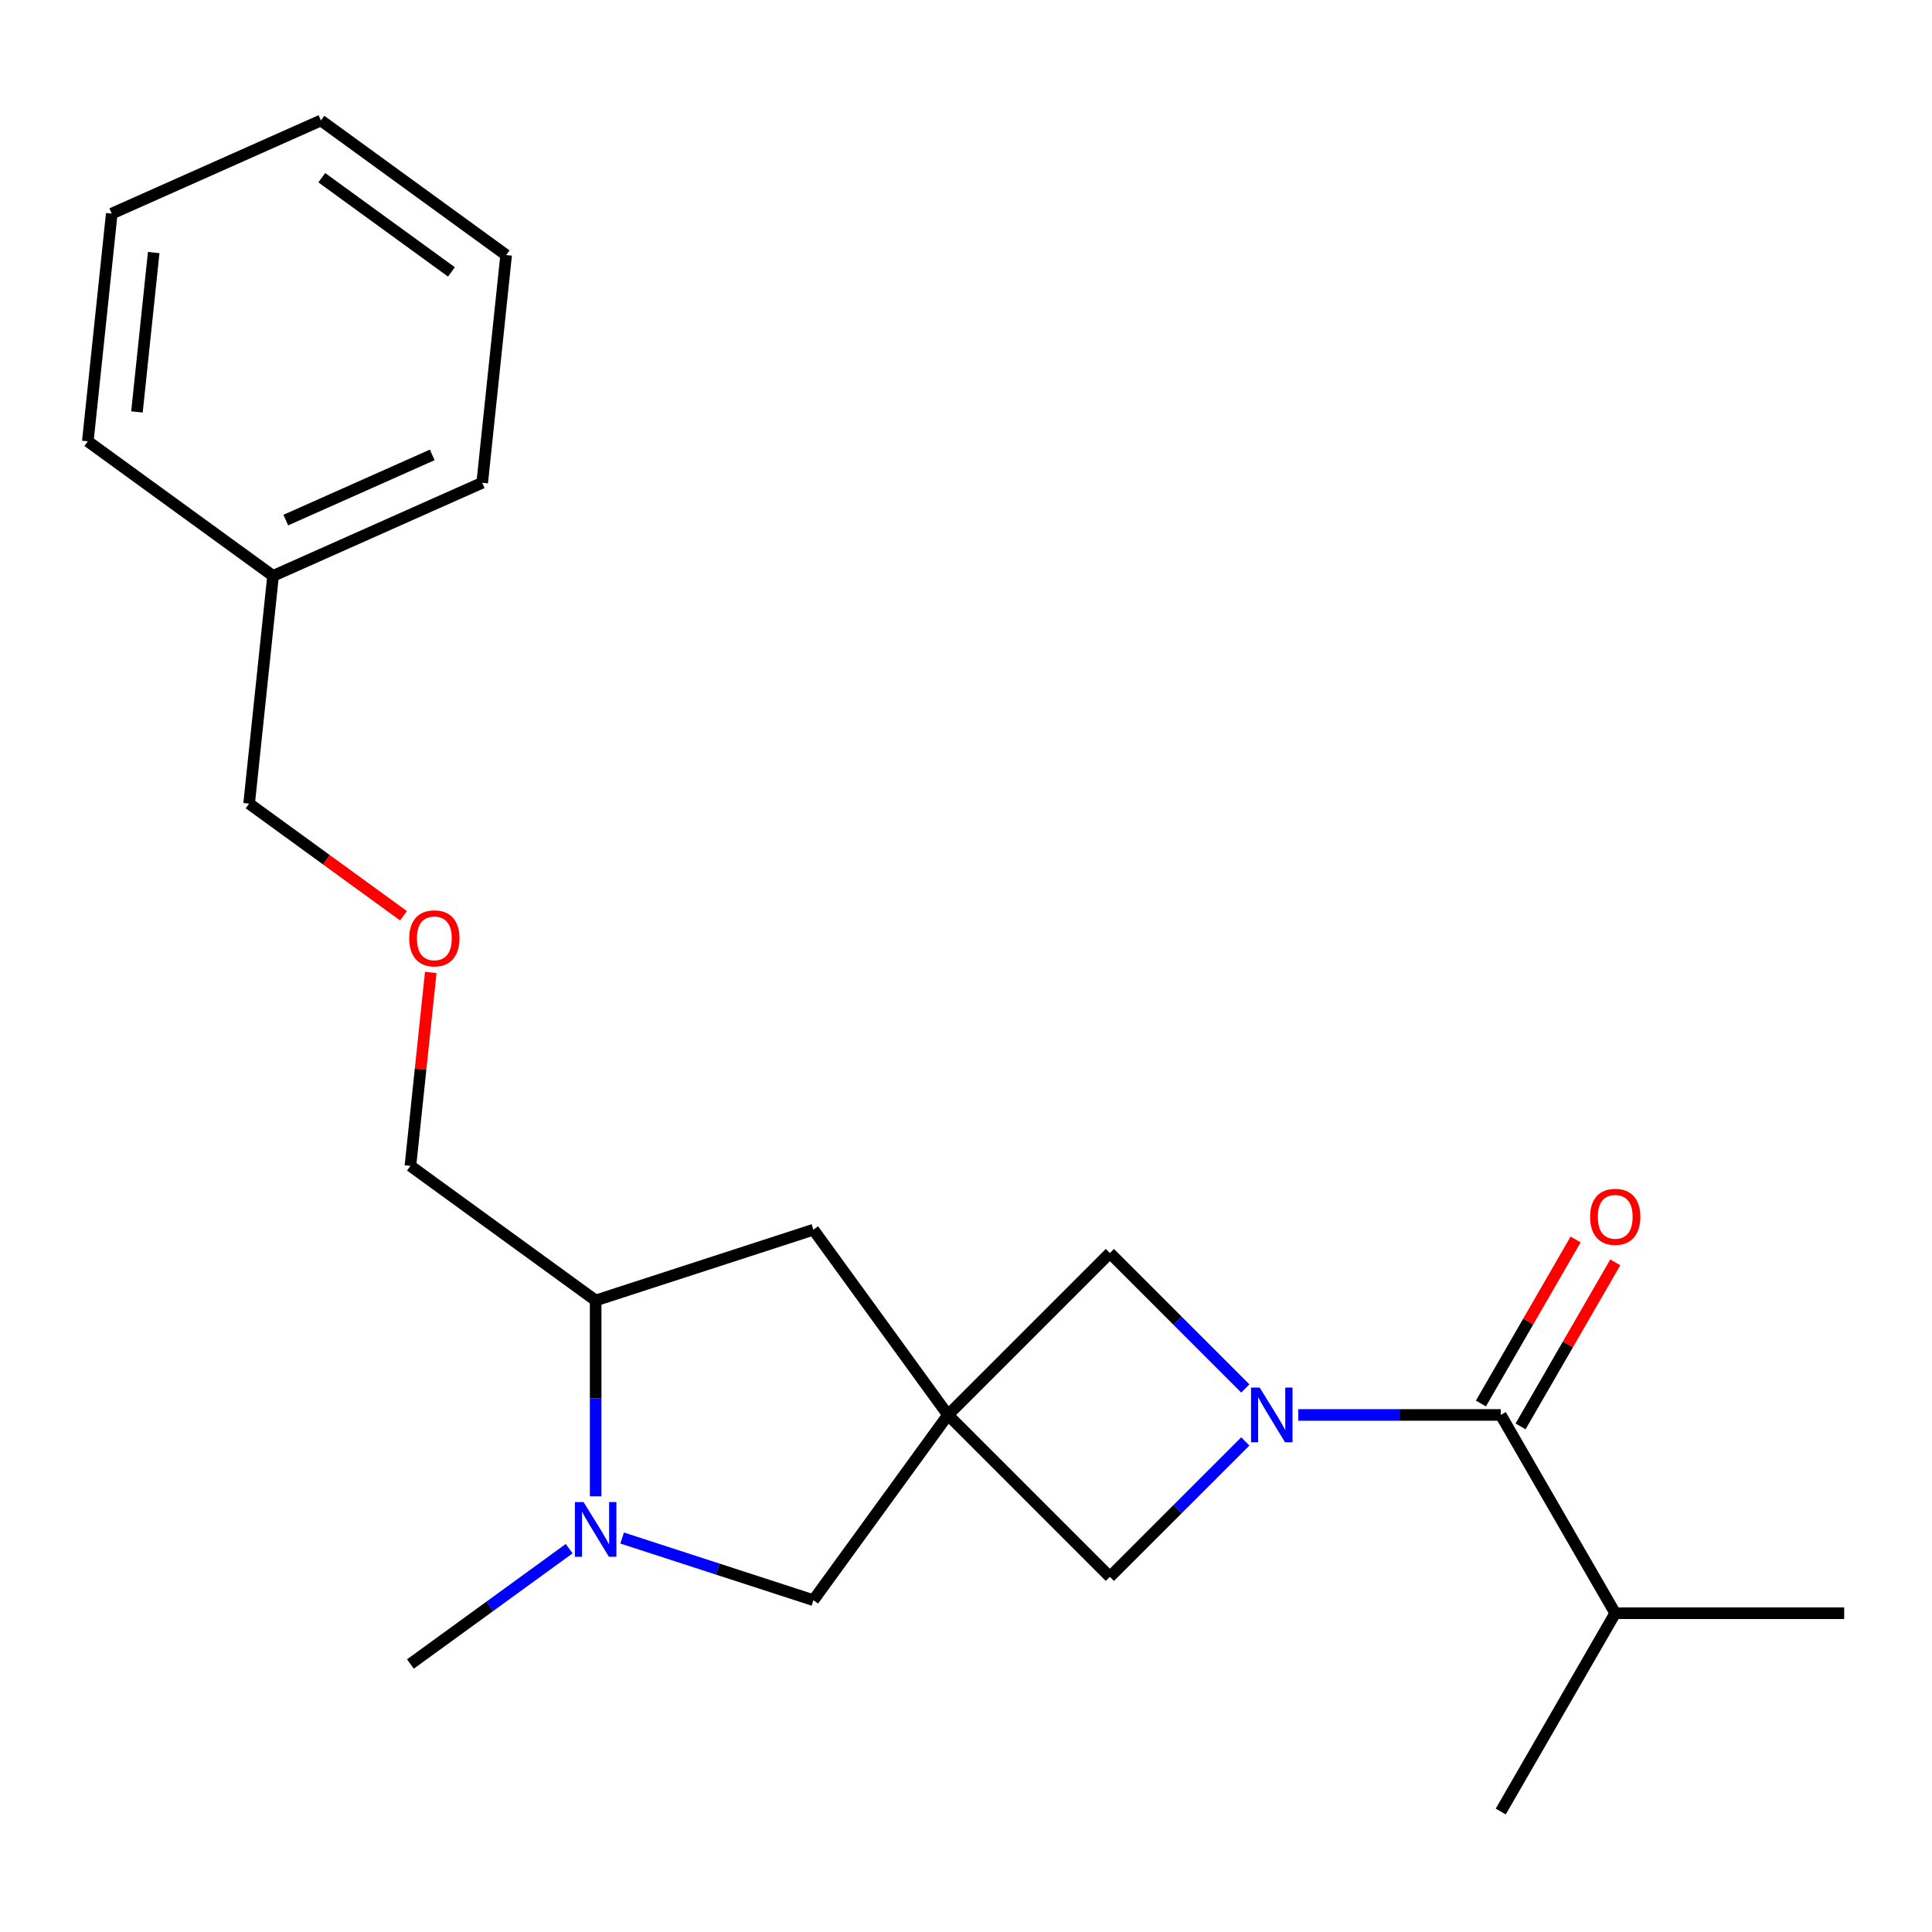 <?xml version='1.0' encoding='iso-8859-1'?>
<svg version='1.1' baseProfile='full'
              xmlns='http://www.w3.org/2000/svg'
                      xmlns:rdkit='http://www.rdkit.org/xml'
                      xmlns:xlink='http://www.w3.org/1999/xlink'
                  xml:space='preserve'
width='1000px' height='1000px' viewBox='0 0 1000 1000'>
<!-- END OF HEADER -->
<rect style='opacity:1.0;fill:#FFFFFF;stroke:none' width='1000' height='1000' x='0' y='0'> </rect>
<path class='bond-1' d='M 671.975,732.374 L 724.378,732.374' style='fill:none;fill-rule:evenodd;stroke:#0000FF;stroke-width:6px;stroke-linecap:butt;stroke-linejoin:miter;stroke-opacity:1' />
<path class='bond-1' d='M 724.378,732.374 L 776.781,732.374' style='fill:none;fill-rule:evenodd;stroke:#000000;stroke-width:6px;stroke-linecap:butt;stroke-linejoin:miter;stroke-opacity:1' />
<path class='bond-3' d='M 644.569,746.076 L 609.521,781.124' style='fill:none;fill-rule:evenodd;stroke:#0000FF;stroke-width:6px;stroke-linecap:butt;stroke-linejoin:miter;stroke-opacity:1' />
<path class='bond-3' d='M 609.521,781.124 L 574.473,816.172' style='fill:none;fill-rule:evenodd;stroke:#000000;stroke-width:6px;stroke-linecap:butt;stroke-linejoin:miter;stroke-opacity:1' />
<path class='bond-4' d='M 644.569,718.671 L 609.521,683.623' style='fill:none;fill-rule:evenodd;stroke:#0000FF;stroke-width:6px;stroke-linecap:butt;stroke-linejoin:miter;stroke-opacity:1' />
<path class='bond-4' d='M 609.521,683.623 L 574.473,648.575' style='fill:none;fill-rule:evenodd;stroke:#000000;stroke-width:6px;stroke-linecap:butt;stroke-linejoin:miter;stroke-opacity:1' />
<path class='bond-0' d='M 490.675,732.374 L 574.473,648.575' style='fill:none;fill-rule:evenodd;stroke:#000000;stroke-width:6px;stroke-linecap:butt;stroke-linejoin:miter;stroke-opacity:1' />
<path class='bond-5' d='M 490.675,732.374 L 421.017,828.25' style='fill:none;fill-rule:evenodd;stroke:#000000;stroke-width:6px;stroke-linecap:butt;stroke-linejoin:miter;stroke-opacity:1' />
<path class='bond-7' d='M 490.675,732.374 L 421.017,636.497' style='fill:none;fill-rule:evenodd;stroke:#000000;stroke-width:6px;stroke-linecap:butt;stroke-linejoin:miter;stroke-opacity:1' />
<path class='bond-22' d='M 490.675,732.374 L 574.473,816.172' style='fill:none;fill-rule:evenodd;stroke:#000000;stroke-width:6px;stroke-linecap:butt;stroke-linejoin:miter;stroke-opacity:1' />
<path class='bond-8' d='M 787.045,738.299 L 811.556,695.844' style='fill:none;fill-rule:evenodd;stroke:#000000;stroke-width:6px;stroke-linecap:butt;stroke-linejoin:miter;stroke-opacity:1' />
<path class='bond-8' d='M 811.556,695.844 L 836.067,653.39' style='fill:none;fill-rule:evenodd;stroke:#FF0000;stroke-width:6px;stroke-linecap:butt;stroke-linejoin:miter;stroke-opacity:1' />
<path class='bond-8' d='M 766.518,726.448 L 791.029,683.993' style='fill:none;fill-rule:evenodd;stroke:#000000;stroke-width:6px;stroke-linecap:butt;stroke-linejoin:miter;stroke-opacity:1' />
<path class='bond-8' d='M 791.029,683.993 L 815.541,641.539' style='fill:none;fill-rule:evenodd;stroke:#FF0000;stroke-width:6px;stroke-linecap:butt;stroke-linejoin:miter;stroke-opacity:1' />
<path class='bond-9' d='M 776.781,732.374 L 836.036,835.006' style='fill:none;fill-rule:evenodd;stroke:#000000;stroke-width:6px;stroke-linecap:butt;stroke-linejoin:miter;stroke-opacity:1' />
<path class='bond-2' d='M 322.01,796.08 L 371.513,812.165' style='fill:none;fill-rule:evenodd;stroke:#0000FF;stroke-width:6px;stroke-linecap:butt;stroke-linejoin:miter;stroke-opacity:1' />
<path class='bond-2' d='M 371.513,812.165 L 421.017,828.25' style='fill:none;fill-rule:evenodd;stroke:#000000;stroke-width:6px;stroke-linecap:butt;stroke-linejoin:miter;stroke-opacity:1' />
<path class='bond-11' d='M 294.605,801.584 L 253.518,831.435' style='fill:none;fill-rule:evenodd;stroke:#0000FF;stroke-width:6px;stroke-linecap:butt;stroke-linejoin:miter;stroke-opacity:1' />
<path class='bond-11' d='M 253.518,831.435 L 212.431,861.286' style='fill:none;fill-rule:evenodd;stroke:#000000;stroke-width:6px;stroke-linecap:butt;stroke-linejoin:miter;stroke-opacity:1' />
<path class='bond-23' d='M 308.308,774.505 L 308.308,723.812' style='fill:none;fill-rule:evenodd;stroke:#0000FF;stroke-width:6px;stroke-linecap:butt;stroke-linejoin:miter;stroke-opacity:1' />
<path class='bond-23' d='M 308.308,723.812 L 308.308,673.119' style='fill:none;fill-rule:evenodd;stroke:#000000;stroke-width:6px;stroke-linecap:butt;stroke-linejoin:miter;stroke-opacity:1' />
<path class='bond-6' d='M 308.308,673.119 L 421.017,636.497' style='fill:none;fill-rule:evenodd;stroke:#000000;stroke-width:6px;stroke-linecap:butt;stroke-linejoin:miter;stroke-opacity:1' />
<path class='bond-12' d='M 308.308,673.119 L 212.431,603.461' style='fill:none;fill-rule:evenodd;stroke:#000000;stroke-width:6px;stroke-linecap:butt;stroke-linejoin:miter;stroke-opacity:1' />
<path class='bond-15' d='M 836.036,835.006 L 954.545,835.006' style='fill:none;fill-rule:evenodd;stroke:#000000;stroke-width:6px;stroke-linecap:butt;stroke-linejoin:miter;stroke-opacity:1' />
<path class='bond-16' d='M 836.036,835.006 L 776.781,937.638' style='fill:none;fill-rule:evenodd;stroke:#000000;stroke-width:6px;stroke-linecap:butt;stroke-linejoin:miter;stroke-opacity:1' />
<path class='bond-10' d='M 222.956,503.323 L 217.694,553.392' style='fill:none;fill-rule:evenodd;stroke:#FF0000;stroke-width:6px;stroke-linecap:butt;stroke-linejoin:miter;stroke-opacity:1' />
<path class='bond-10' d='M 217.694,553.392 L 212.431,603.461' style='fill:none;fill-rule:evenodd;stroke:#000000;stroke-width:6px;stroke-linecap:butt;stroke-linejoin:miter;stroke-opacity:1' />
<path class='bond-14' d='M 208.856,474.003 L 168.9,444.973' style='fill:none;fill-rule:evenodd;stroke:#FF0000;stroke-width:6px;stroke-linecap:butt;stroke-linejoin:miter;stroke-opacity:1' />
<path class='bond-14' d='M 168.9,444.973 L 128.943,415.943' style='fill:none;fill-rule:evenodd;stroke:#000000;stroke-width:6px;stroke-linecap:butt;stroke-linejoin:miter;stroke-opacity:1' />
<path class='bond-13' d='M 141.331,298.083 L 128.943,415.943' style='fill:none;fill-rule:evenodd;stroke:#000000;stroke-width:6px;stroke-linecap:butt;stroke-linejoin:miter;stroke-opacity:1' />
<path class='bond-17' d='M 141.331,298.083 L 249.594,249.88' style='fill:none;fill-rule:evenodd;stroke:#000000;stroke-width:6px;stroke-linecap:butt;stroke-linejoin:miter;stroke-opacity:1' />
<path class='bond-17' d='M 147.93,269.199 L 223.714,235.458' style='fill:none;fill-rule:evenodd;stroke:#000000;stroke-width:6px;stroke-linecap:butt;stroke-linejoin:miter;stroke-opacity:1' />
<path class='bond-18' d='M 141.331,298.083 L 45.455,228.425' style='fill:none;fill-rule:evenodd;stroke:#000000;stroke-width:6px;stroke-linecap:butt;stroke-linejoin:miter;stroke-opacity:1' />
<path class='bond-20' d='M 249.594,249.88 L 261.982,132.02' style='fill:none;fill-rule:evenodd;stroke:#000000;stroke-width:6px;stroke-linecap:butt;stroke-linejoin:miter;stroke-opacity:1' />
<path class='bond-19' d='M 45.455,228.425 L 57.842,110.564' style='fill:none;fill-rule:evenodd;stroke:#000000;stroke-width:6px;stroke-linecap:butt;stroke-linejoin:miter;stroke-opacity:1' />
<path class='bond-19' d='M 70.885,213.223 L 79.556,130.721' style='fill:none;fill-rule:evenodd;stroke:#000000;stroke-width:6px;stroke-linecap:butt;stroke-linejoin:miter;stroke-opacity:1' />
<path class='bond-21' d='M 57.842,110.564 L 166.106,62.362' style='fill:none;fill-rule:evenodd;stroke:#000000;stroke-width:6px;stroke-linecap:butt;stroke-linejoin:miter;stroke-opacity:1' />
<path class='bond-24' d='M 261.982,132.02 L 166.106,62.362' style='fill:none;fill-rule:evenodd;stroke:#000000;stroke-width:6px;stroke-linecap:butt;stroke-linejoin:miter;stroke-opacity:1' />
<path class='bond-24' d='M 233.669,140.747 L 166.556,91.986' style='fill:none;fill-rule:evenodd;stroke:#000000;stroke-width:6px;stroke-linecap:butt;stroke-linejoin:miter;stroke-opacity:1' />
<path  class='atom-0' d='M 652.012 718.214
L 661.292 733.214
Q 662.212 734.694, 663.692 737.374
Q 665.172 740.054, 665.252 740.214
L 665.252 718.214
L 669.012 718.214
L 669.012 746.534
L 665.132 746.534
L 655.172 730.134
Q 654.012 728.214, 652.772 726.014
Q 651.572 723.814, 651.212 723.134
L 651.212 746.534
L 647.532 746.534
L 647.532 718.214
L 652.012 718.214
' fill='#0000FF'/>
<path  class='atom-3' d='M 302.048 777.468
L 311.328 792.468
Q 312.248 793.948, 313.728 796.628
Q 315.208 799.308, 315.288 799.468
L 315.288 777.468
L 319.048 777.468
L 319.048 805.788
L 315.168 805.788
L 305.208 789.388
Q 304.048 787.468, 302.808 785.268
Q 301.608 783.068, 301.248 782.388
L 301.248 805.788
L 297.568 805.788
L 297.568 777.468
L 302.048 777.468
' fill='#0000FF'/>
<path  class='atom-9' d='M 823.036 629.821
Q 823.036 623.021, 826.396 619.221
Q 829.756 615.421, 836.036 615.421
Q 842.316 615.421, 845.676 619.221
Q 849.036 623.021, 849.036 629.821
Q 849.036 636.701, 845.636 640.621
Q 842.236 644.501, 836.036 644.501
Q 829.796 644.501, 826.396 640.621
Q 823.036 636.741, 823.036 629.821
M 836.036 641.301
Q 840.356 641.301, 842.676 638.421
Q 845.036 635.501, 845.036 629.821
Q 845.036 624.261, 842.676 621.461
Q 840.356 618.621, 836.036 618.621
Q 831.716 618.621, 829.356 621.421
Q 827.036 624.221, 827.036 629.821
Q 827.036 635.541, 829.356 638.421
Q 831.716 641.301, 836.036 641.301
' fill='#FF0000'/>
<path  class='atom-11' d='M 211.819 485.681
Q 211.819 478.881, 215.179 475.081
Q 218.539 471.281, 224.819 471.281
Q 231.099 471.281, 234.459 475.081
Q 237.819 478.881, 237.819 485.681
Q 237.819 492.561, 234.419 496.481
Q 231.019 500.361, 224.819 500.361
Q 218.579 500.361, 215.179 496.481
Q 211.819 492.601, 211.819 485.681
M 224.819 497.161
Q 229.139 497.161, 231.459 494.281
Q 233.819 491.361, 233.819 485.681
Q 233.819 480.121, 231.459 477.321
Q 229.139 474.481, 224.819 474.481
Q 220.499 474.481, 218.139 477.281
Q 215.819 480.081, 215.819 485.681
Q 215.819 491.401, 218.139 494.281
Q 220.499 497.161, 224.819 497.161
' fill='#FF0000'/>
</svg>
